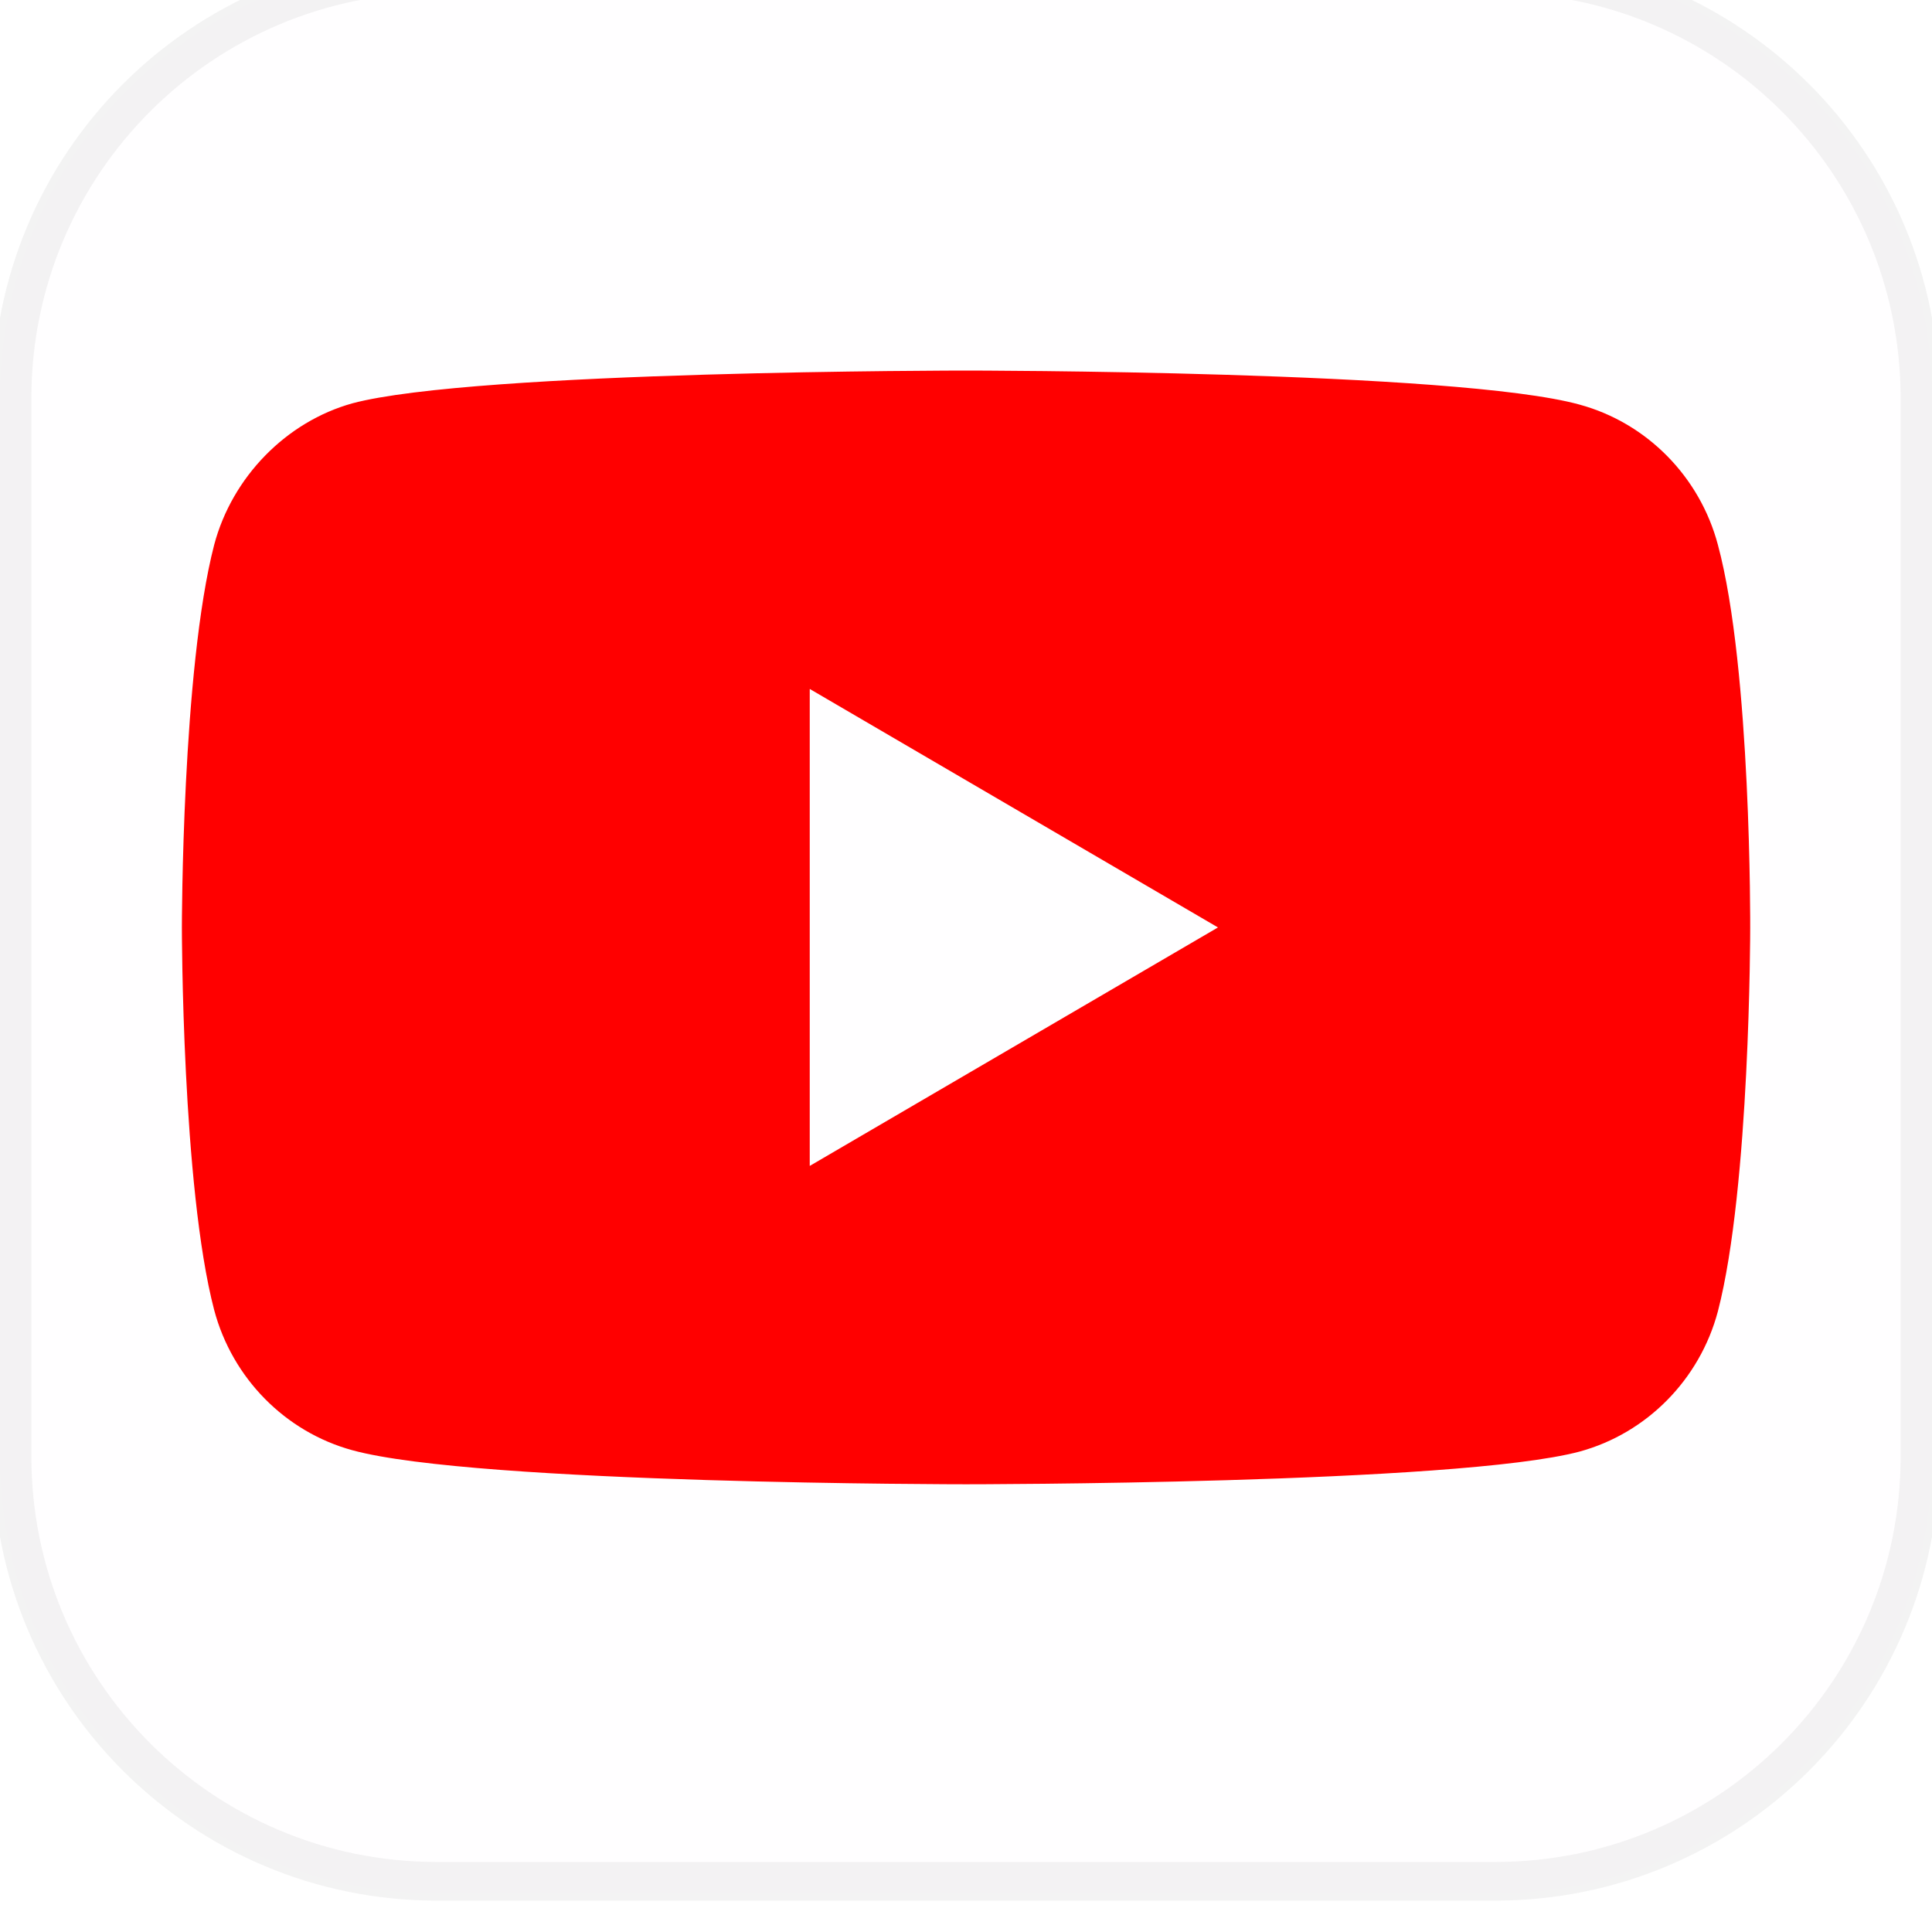 <svg width="50" height="50" viewBox="0 0 50 50" fill="none" xmlns="http://www.w3.org/2000/svg">
<g clip-path="url(#clip0_4510_30616)">
<g filter="url(#filter0_i_4510_30616)">
<path d="M11.309 0H38.691C44.941 0 50 5.06 50 11.309V38.691C50 44.941 44.941 50 38.691 50H11.309C5.06 50 0 44.941 0 38.691V11.309C0 5.06 5.06 0 11.309 0Z" fill="#FFFEFF"/>
<path d="M11.309 0.312H38.691C44.768 0.312 49.688 5.232 49.688 11.309V38.691C49.688 44.768 44.768 49.688 38.691 49.688H11.309C5.232 49.688 0.312 44.768 0.312 38.691V11.309C0.312 5.232 5.232 0.312 11.309 0.312Z" stroke="black" stroke-opacity="0.05"/>
<path fill-rule="evenodd" clip-rule="evenodd" d="M40.882 11.472C42.62 11.946 43.991 13.336 44.459 15.1C45.328 18.321 45.295 25.035 45.295 25.035C45.295 25.035 45.295 31.716 44.459 34.937C43.991 36.7 42.62 38.091 40.882 38.566C37.706 39.413 25.001 39.413 25.001 39.413C25.001 39.413 12.33 39.413 9.12 38.532C7.382 38.057 6.011 36.667 5.543 34.903C4.707 31.716 4.707 25.002 4.707 25.002C4.707 25.002 4.707 18.321 5.543 15.1C6.011 13.336 7.415 11.912 9.12 11.438C12.296 10.59 25.001 10.59 25.001 10.59C25.001 10.59 37.706 10.59 40.882 11.472ZM20.956 18.83L31.521 25.002L20.956 31.174V18.83Z" fill="#FF0000"/>
</g>
</g>
<defs>
<filter id="filter0_i_4510_30616" x="-0.188" y="-1.188" width="50.375" height="51.375" filterUnits="userSpaceOnUse" color-interpolation-filters="sRGB">
<feFlood flood-opacity="0" result="BackgroundImageFix"/>
<feBlend mode="normal" in="SourceGraphic" in2="BackgroundImageFix" result="shape"/>
<feColorMatrix in="SourceAlpha" type="matrix" values="0 0 0 0 0 0 0 0 0 0 0 0 0 0 0 0 0 0 127 0" result="hardAlpha"/>
<feOffset dy="-1"/>
<feGaussianBlur stdDeviation="0.5"/>
<feComposite in2="hardAlpha" operator="arithmetic" k2="-1" k3="1"/>
<feColorMatrix type="matrix" values="0 0 0 0 0 0 0 0 0 0 0 0 0 0 0 0 0 0 0.12 0"/>
<feBlend mode="normal" in2="shape" result="effect1_innerShadow_4510_30616"/>
</filter>
<clipPath id="clip0_4510_30616">
<rect width="50" height="50" fill="white"/>
</clipPath>
</defs>
</svg>

